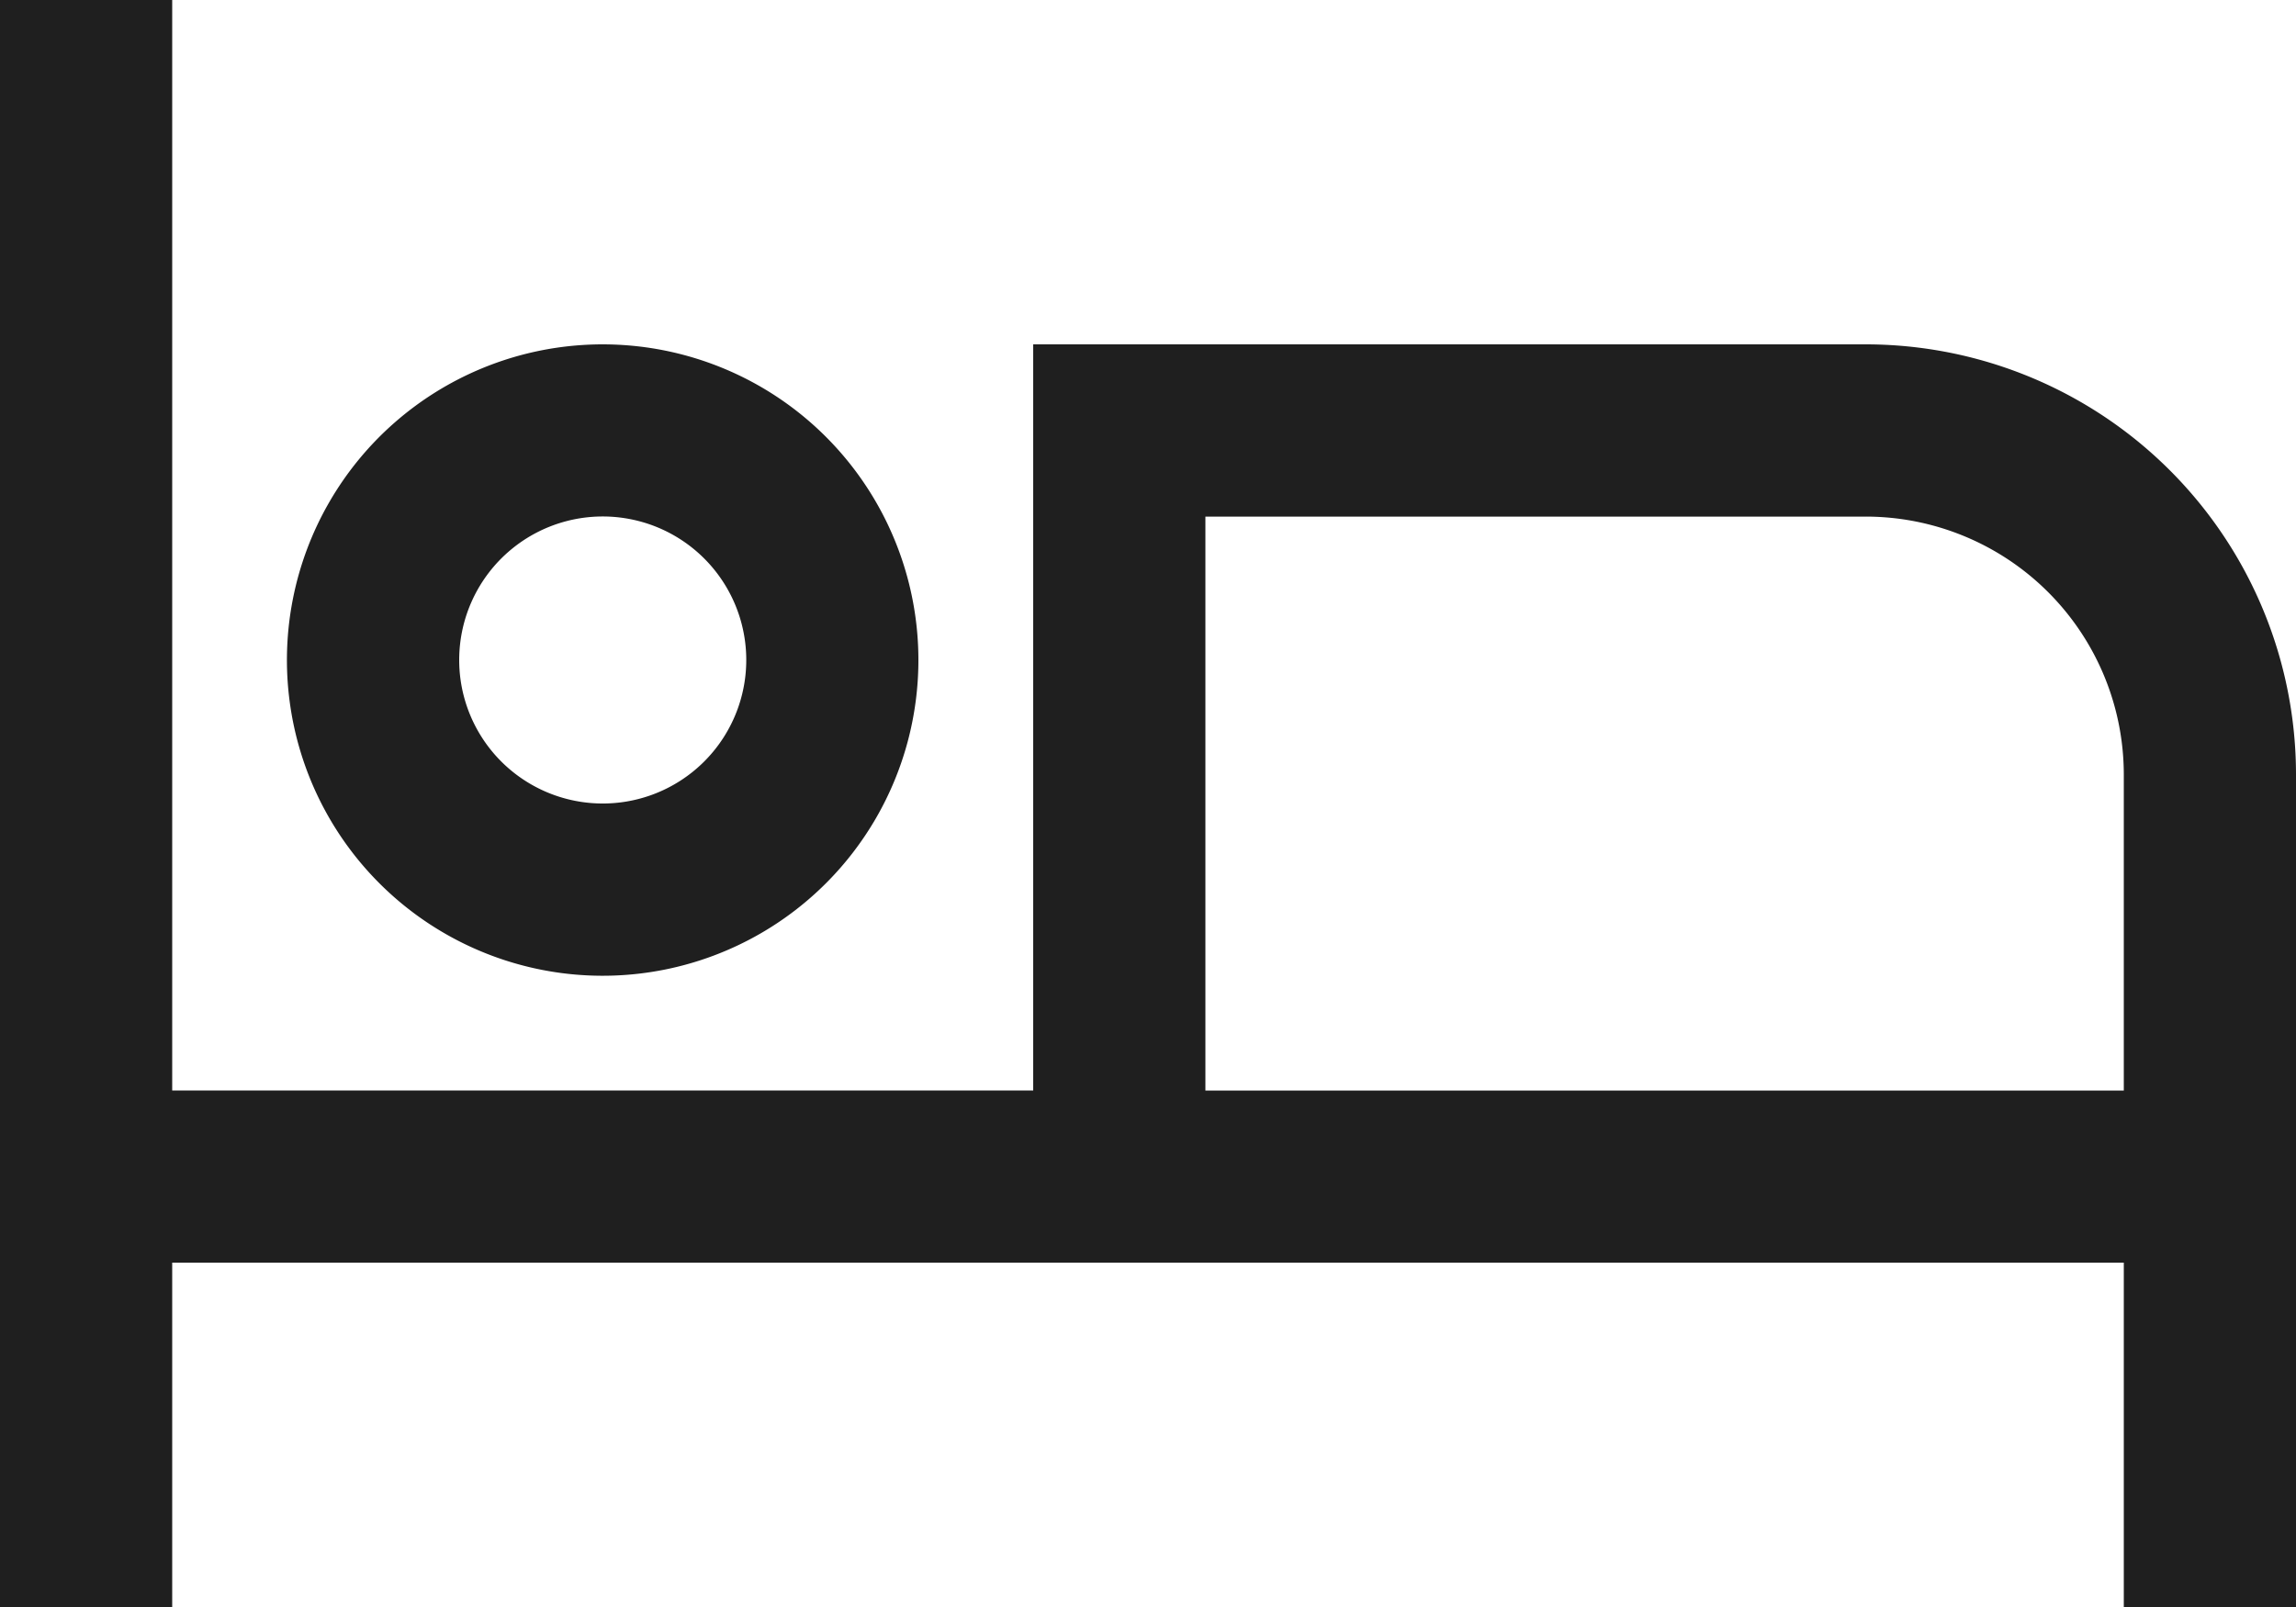 <?xml version="1.0" encoding="UTF-8"?>
<svg xmlns="http://www.w3.org/2000/svg" width="35" height="24.5" viewBox="0 0 35 24.5">
  <path id="icon_menu_unterkuenfte" data-name="icon menu unterkuenfte" d="M2.625,3.563V2.25H0v24.5H2.625V21.5h29.75v5.25H35V14.063A6.561,6.561,0,0,0,28.438,7.5H15.75V18.875H2.625Zm29.75,10.5v4.813h-14v-8.75H28.438A3.935,3.935,0,0,1,32.375,14.063ZM7,12.313a2.188,2.188,0,1,1,1.094,1.894A2.188,2.188,0,0,1,7,12.313Zm7,0a4.813,4.813,0,1,0-2.406,4.168A4.812,4.812,0,0,0,14,12.313Z" transform="translate(0 -2.25)" fill="#1f1f1f"></path>
</svg>
